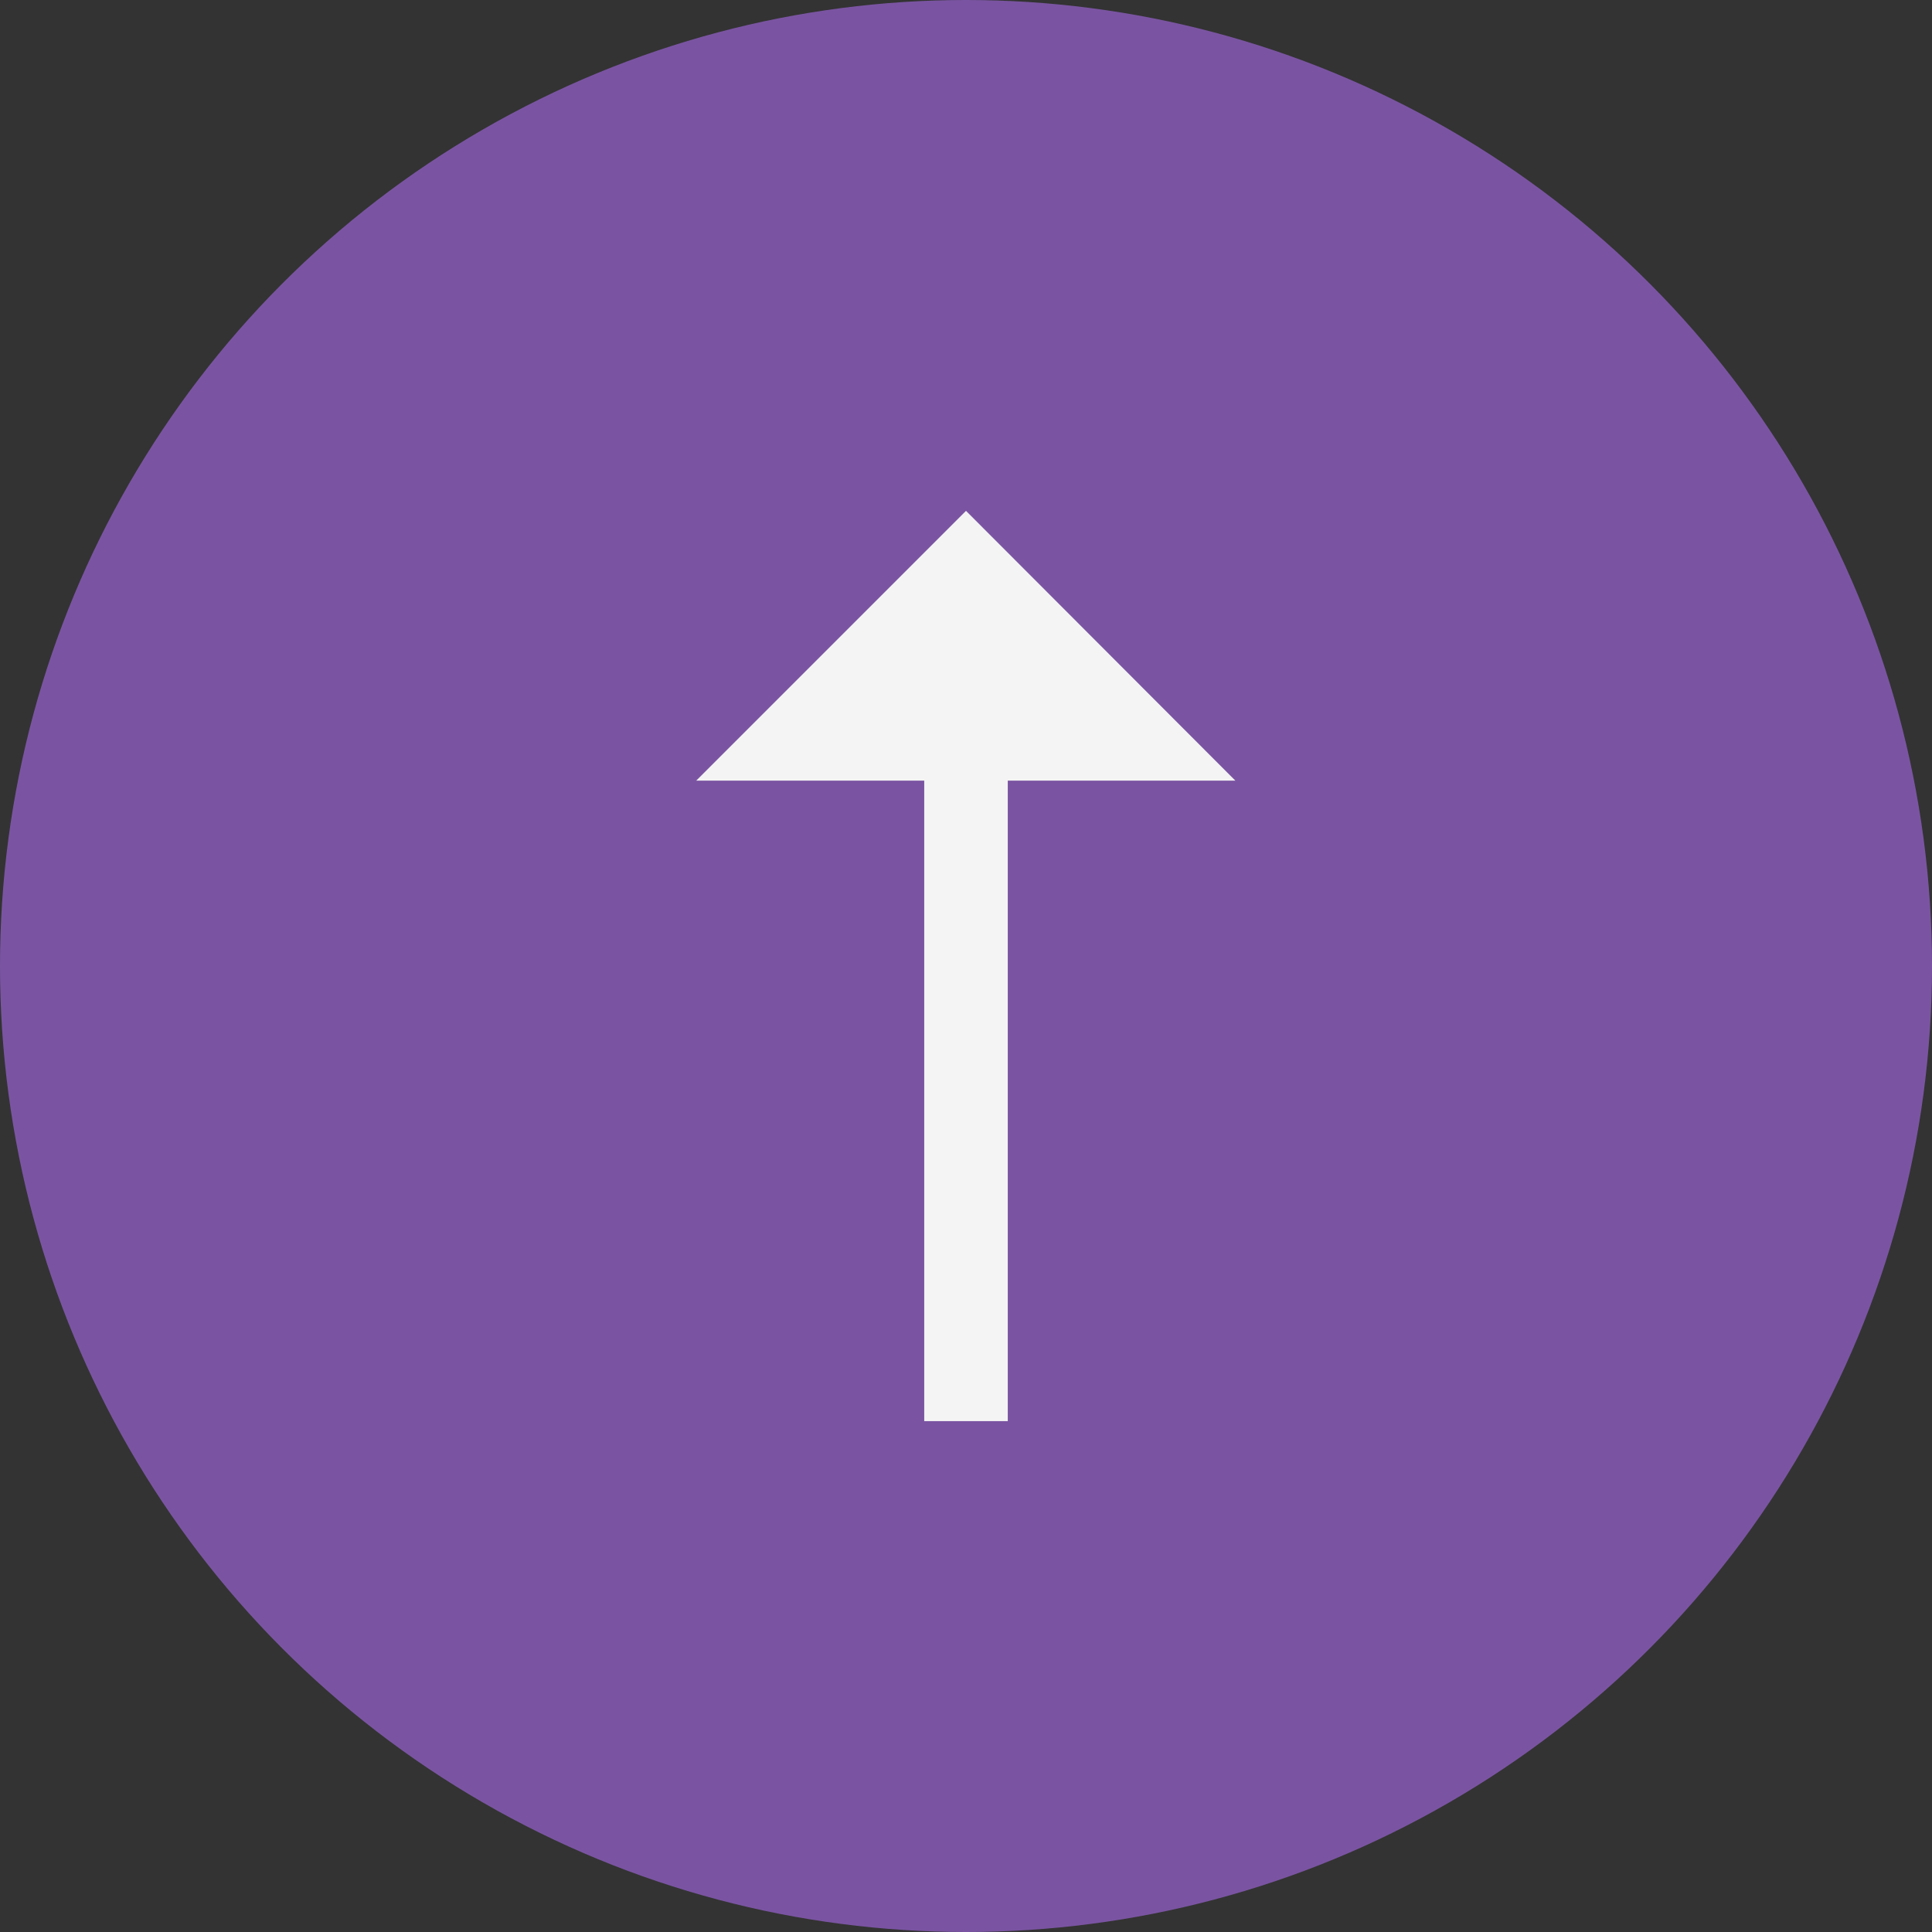 <svg xmlns="http://www.w3.org/2000/svg" viewBox="0 0 44.4 44.4"><rect x="0" y="0" width="44.4" height="44.4" fill="#333333" stroke="none"/><defs><style>.cls-1{fill:#7a54a2;}.cls-2{fill:#f4f4f4;}</style></defs><g id="Layer_2" data-name="Layer 2"><g id="Layer_1-2" data-name="Layer 1"><circle class="cls-1" cx="22.2" cy="22.2" r="22.2"></circle><polygon class="cls-2" points="23.16 17.94 28.39 17.94 22.2 11.74 16 17.94 21.24 17.94 21.24 32.66 23.16 32.66 23.16 17.94"></polygon></g></g></svg>
